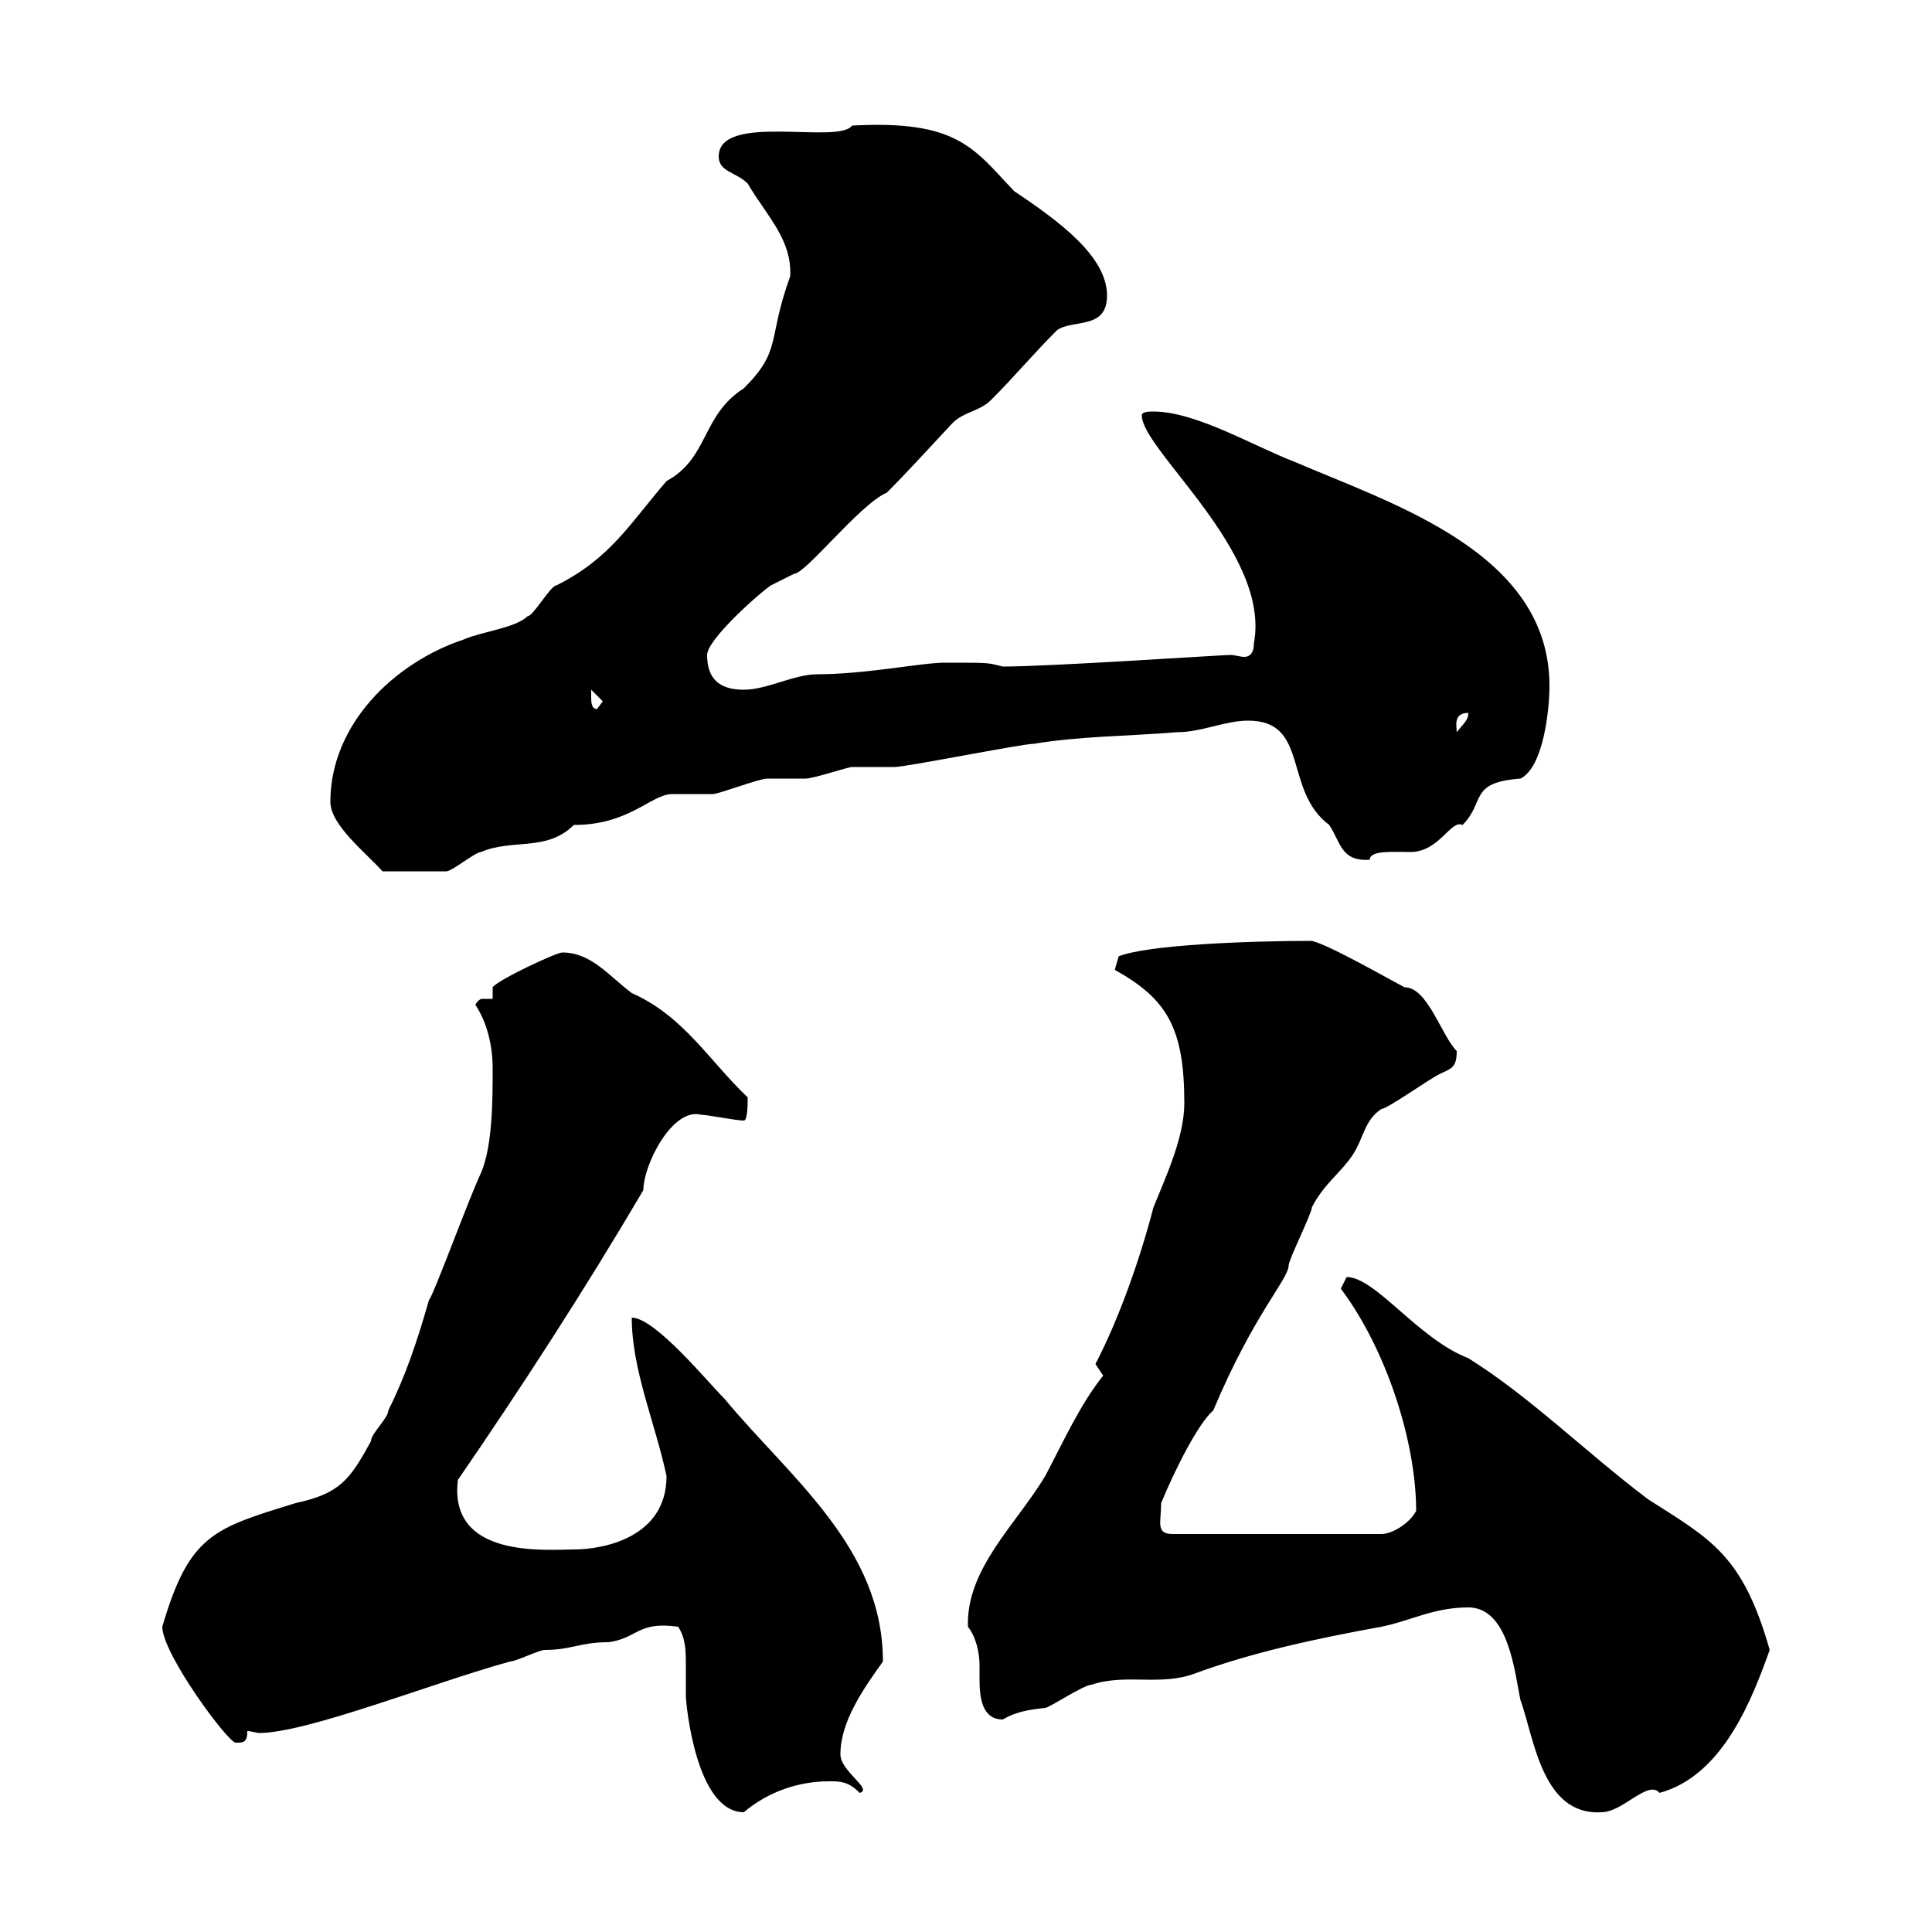<svg xmlns="http://www.w3.org/2000/svg" xmlns:xlink="http://www.w3.org/1999/xlink" width="300" height="300"><path d="M105.30 252.60C106.50 254.40 106.50 256.50 106.50 258.60C106.50 260.10 106.50 261.90 106.50 263.40C106.50 264.30 108 281.40 115.50 281.40C119.40 278.10 124.20 276.60 128.70 276.60C130.50 276.60 131.70 276.60 133.50 278.40C135.60 277.80 130.50 275.10 130.50 272.40C130.50 267.30 134.10 262.20 137.10 258C137.10 240.30 122.70 229.50 112.50 217.20C109.80 214.50 101.70 204.60 98.10 204.60C98.10 212.70 101.70 220.80 103.50 229.20C103.50 238.80 93.60 240.60 89.10 240.60C84.90 240.60 69.60 242.10 71.10 229.80C81 215.40 90.90 200.10 99.90 184.80C99.90 180.90 104.40 171.90 108.90 173.10C109.80 173.10 114.30 174 115.50 174C116.10 174 116.10 171.30 116.10 170.40C110.10 164.70 106.20 157.80 98.10 154.20C94.50 151.50 91.80 147.90 87.30 147.90C86.40 147.90 77.40 152.10 76.50 153.30L76.50 155.10C76.20 155.10 75.60 155.10 75 155.10C74.70 155.10 74.40 155.10 73.80 156C75.60 158.70 76.50 162.30 76.50 165.90C76.50 170.70 76.50 177.90 74.70 182.10C72.60 186.60 67.50 200.70 66.60 201.90C64.80 208.20 63 213.60 60.30 219C60.30 220.20 57.60 222.60 57.60 223.80C54.30 229.80 52.80 231.90 45.90 233.40C33.30 237.30 29.40 238.20 25.20 252.60C25.20 256.80 35.40 270.60 36.60 270.60C37.80 270.60 38.40 270.60 38.40 268.80C39 268.80 39.90 269.10 40.20 269.10C47.70 269.10 67.20 261.30 79.20 258C80.10 258 83.70 256.20 84.60 256.20C88.80 256.20 90 255 94.50 255C99 254.40 99 251.70 105.30 252.60ZM228 249.60C234.30 249.60 235.20 259.80 236.10 264C238.20 269.70 239.40 282 248.70 281.40C252 281.40 255.90 276.30 257.70 278.40C267.60 275.70 272.10 263.70 274.80 256.20C270.60 241.50 265.80 239.10 255.90 232.80C246 225.30 237.60 216.90 228 210.90C220.20 207.90 213.60 198.30 209.10 198.30C209.10 198.30 208.20 200.10 208.20 200.10C215.40 209.70 219.90 224.10 219.90 234.60C219 236.40 216.30 238.20 214.50 238.20L182.10 238.20C179.40 238.20 180.30 236.40 180.30 233.40C182.40 228.30 186 221.10 188.40 219C194.70 204 200.10 198.60 200.10 196.50C200.10 195.60 203.70 188.40 203.70 187.50C205.50 183.90 208.20 182.10 210 179.40C211.80 176.70 211.80 174 214.50 172.20C215.40 172.20 221.70 167.70 223.50 166.80C225.30 165.90 226.20 165.90 226.20 163.20C223.80 160.80 221.70 153.30 218.10 153.30C216.30 152.40 206.40 146.70 203.70 146.10C193.80 146.10 178.20 146.70 173.70 148.50L173.10 150.60C181.20 155.10 183.90 159.60 183.90 171.30C183.90 176.70 180.90 183 179.10 187.50C177 195.60 173.70 204.90 170.10 211.80C170.10 211.80 171.30 213.60 171.30 213.60C167.70 218.10 165 224.10 162.30 229.20C157.80 236.70 150 243.60 150.30 252.60C151.50 254.10 152.10 256.50 152.10 258.60C152.10 258.90 152.10 259.80 152.10 260.70C152.10 263.40 152.40 267 155.70 267C157.80 265.80 159.60 265.50 162.30 265.20C162.90 265.20 168.30 261.60 169.50 261.60C174.90 259.80 180.30 261.90 185.70 259.80C194.70 256.50 204.60 254.40 214.50 252.60C219 251.70 222.60 249.60 228 249.60ZM51.30 124.50C51.30 128.10 56.70 132.30 59.40 135.30C63.60 135.30 67.20 135.30 69.30 135.30C70.20 135.30 73.80 132.30 74.70 132.30C79.50 130.20 84.90 132.30 89.10 128.10C97.80 128.10 101.10 123.30 104.40 123.30C105.30 123.30 109.80 123.30 110.70 123.30C111.60 123.30 117.90 120.90 119.10 120.90C119.70 120.90 124.50 120.90 125.10 120.90C126.30 120.90 131.70 119.10 132.30 119.10C133.50 119.10 137.70 119.10 138.90 119.10C140.70 119.10 158.70 115.50 160.50 115.50C167.70 114.30 175.50 114.30 182.70 113.70C186.60 113.70 190.20 111.90 193.80 111.90C203.40 111.90 199.20 122.70 206.40 128.10C208.20 130.80 208.20 133.80 212.70 133.50C212.70 132 216.30 132.30 219 132.30C223.50 132.30 225.30 127.20 227.10 128.10C230.70 124.50 228 121.50 236.10 120.90C239.70 119.10 240.60 110.10 240.60 106.50C240.60 85.80 216.30 78.30 201 71.70C194.70 69.30 185.70 63.90 179.10 63.90C178.50 63.90 177.30 63.90 177.30 64.50C177.30 69.90 197.40 85.80 194.70 99.90C194.70 101.70 193.80 102 193.20 102C192.60 102 191.70 101.70 191.10 101.70C189.60 101.70 163.20 103.50 155.70 103.50C153.30 102.90 153.90 102.90 146.70 102.90C143.10 102.90 134.40 104.70 126.90 104.70C123.30 104.70 119.10 107.10 115.50 107.10C111.60 107.10 109.80 105.30 109.80 101.70C109.80 99.30 117.90 92.10 119.70 90.90C119.70 90.90 123.30 89.10 123.30 89.10C125.10 89.10 133.50 78.30 137.70 76.50C141 73.20 143.40 70.50 147.90 65.70C149.70 63.90 152.10 63.90 153.90 62.10C157.50 58.50 160.50 54.90 164.10 51.30C166.50 49.50 171.90 51.30 171.90 45.90C171.90 39.90 164.70 34.50 157.50 29.70C151.20 23.10 148.80 18.60 132.30 19.50C130.20 22.50 111.60 17.40 111.60 24.30C111.60 26.70 114.30 26.70 116.10 28.50C119.10 33.60 123 37.20 122.70 42.90C119.10 52.80 121.50 54.30 115.50 60.30C108.90 64.50 110.10 71.10 103.50 74.70C97.80 81.30 94.80 86.70 86.40 90.90C85.50 90.90 82.80 95.70 81.90 95.70C80.10 97.50 74.70 98.10 72 99.30C61.20 102.90 51.30 112.50 51.30 124.50ZM228 110.70C228 111.90 227.10 112.50 226.20 113.70C226.20 112.80 225.60 110.70 228 110.70ZM91.80 108.30C91.80 108.30 91.80 107.10 91.80 107.10L93.60 108.90L92.70 110.10C91.80 110.10 91.80 108.90 91.80 108.30Z"/></svg>